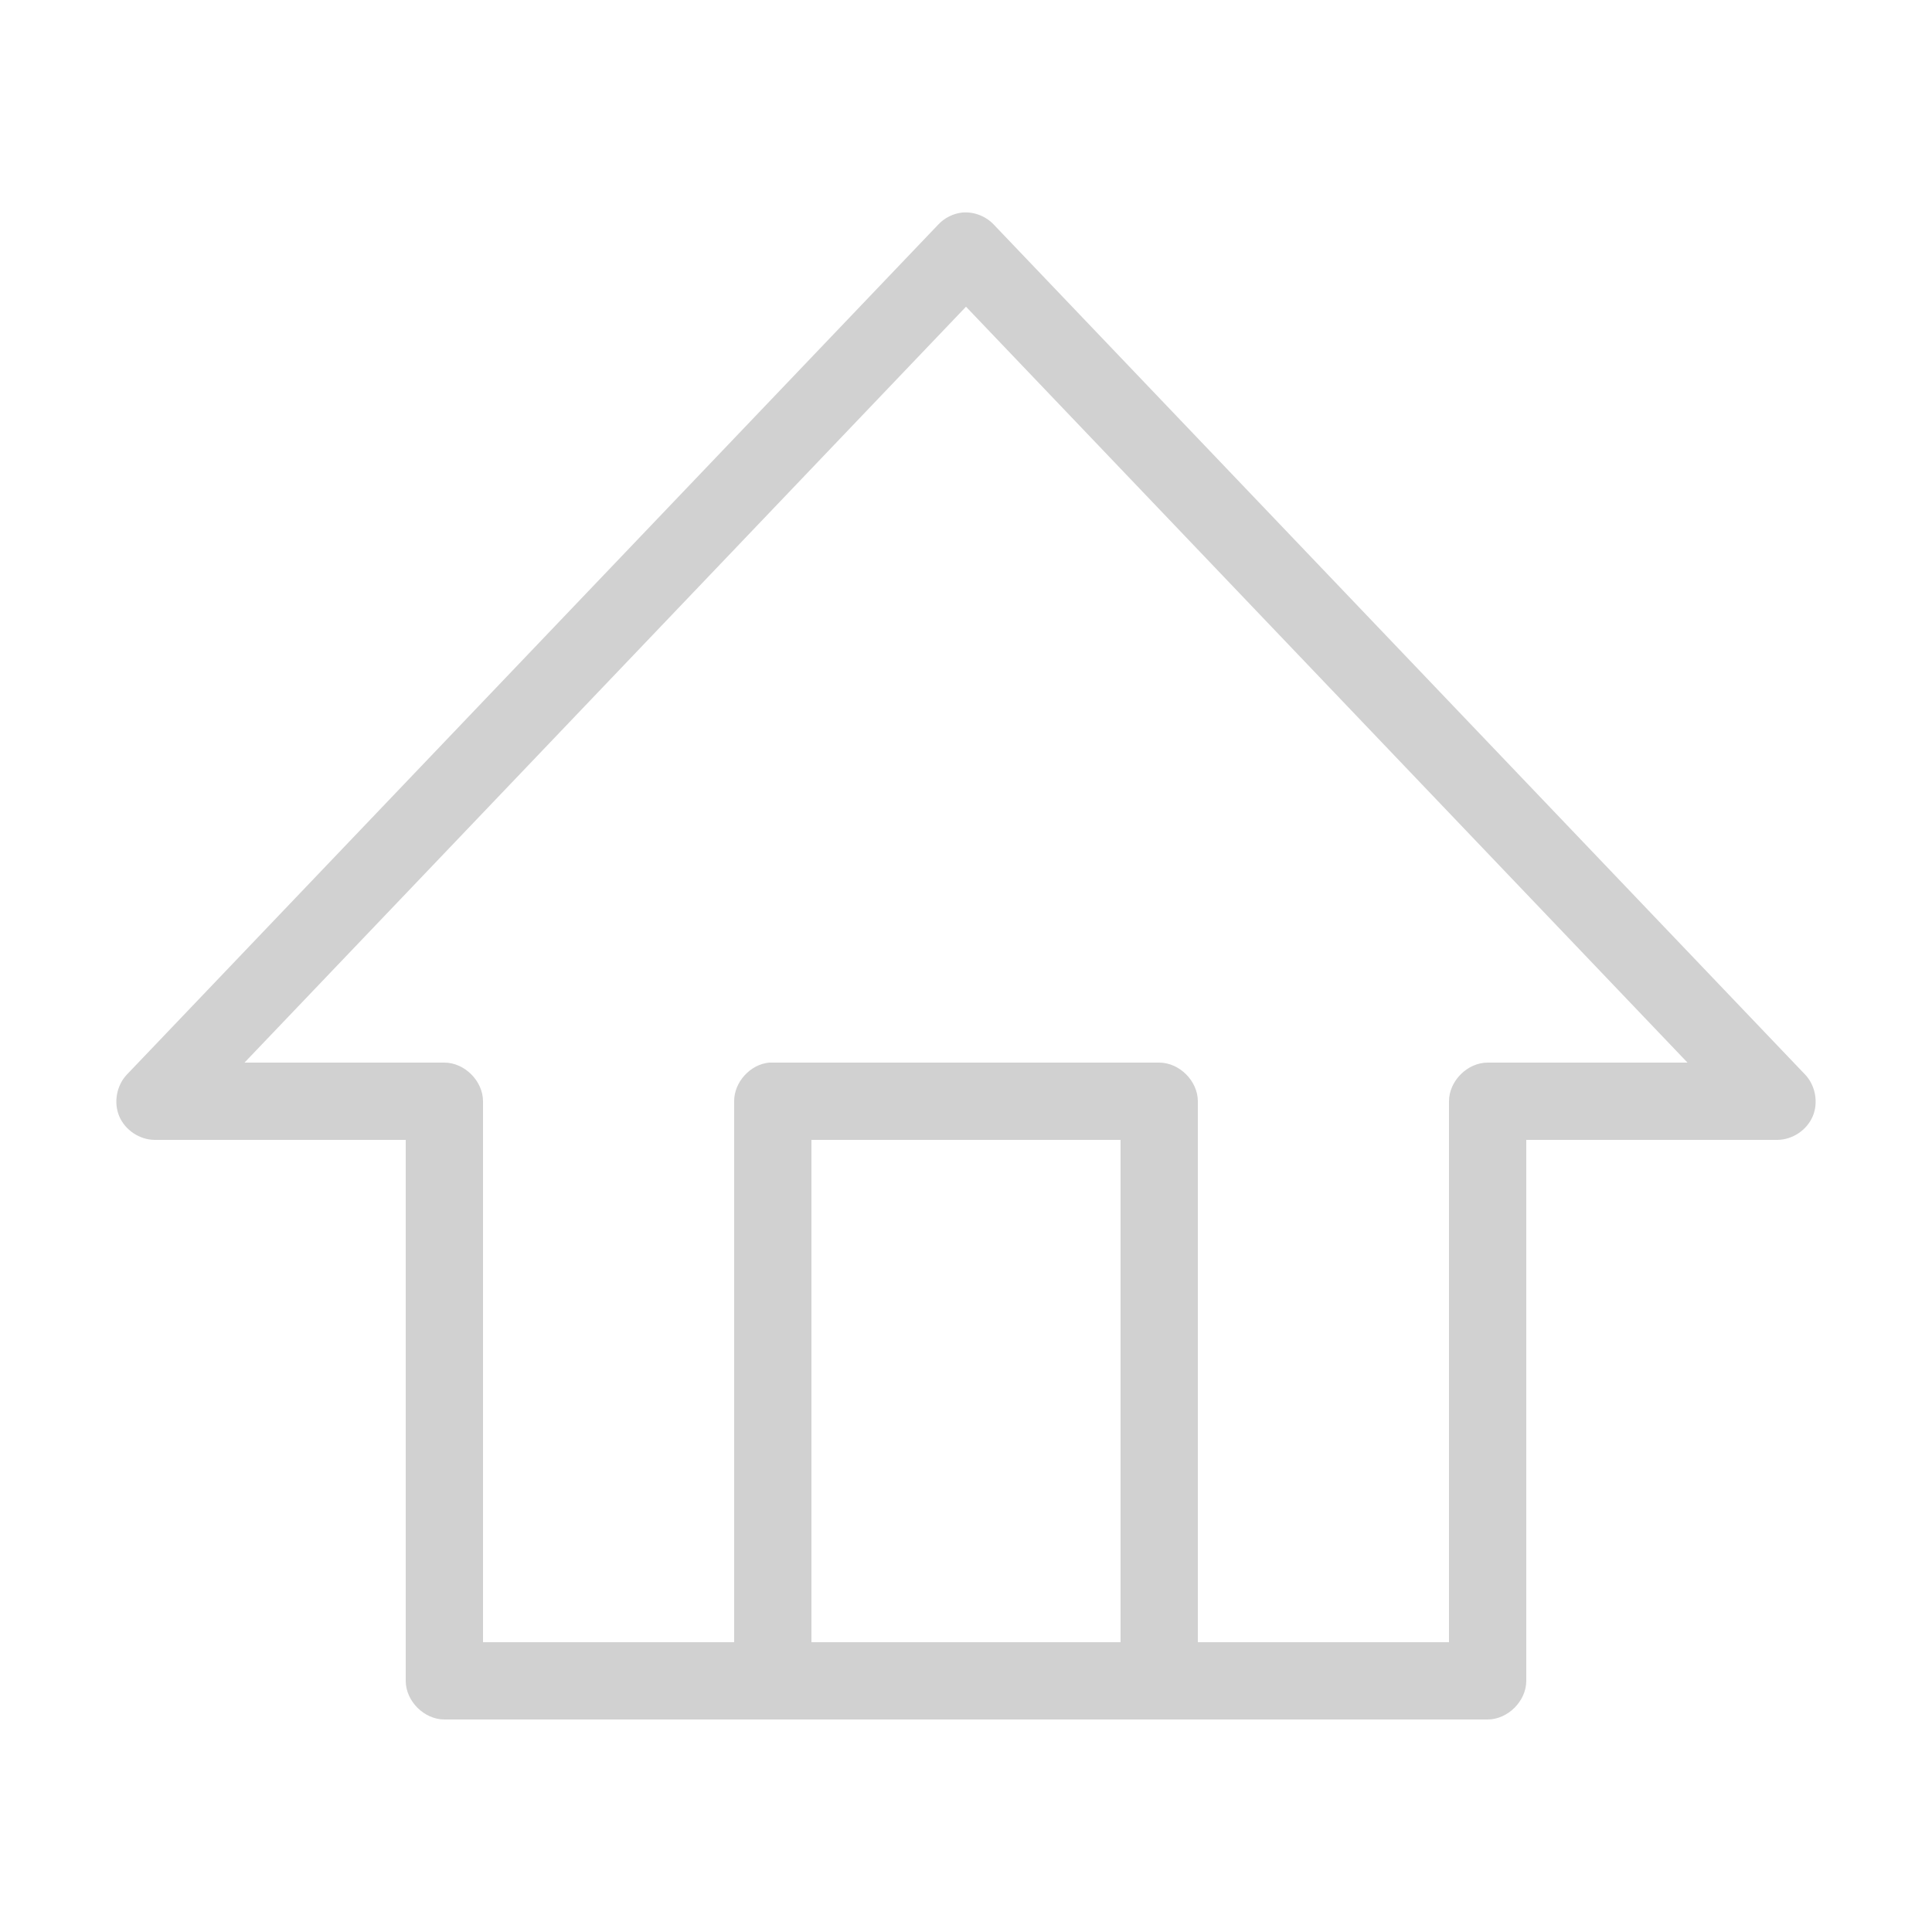 <svg xmlns:dc="http://purl.org/dc/elements/1.1/" xmlns:cc="http://creativecommons.org/ns#" xmlns:rdf="http://www.w3.org/1999/02/22-rdf-syntax-ns#" xmlns:svg="http://www.w3.org/2000/svg" xmlns="http://www.w3.org/2000/svg" xmlns:sodipodi="http://sodipodi.sourceforge.net/DTD/sodipodi-0.dtd" xmlns:inkscape="http://www.inkscape.org/namespaces/inkscape" version="1.1" x="0px" y="0px" viewBox="0 0 100 100" aria-hidden="true" width="100px" height="100px" style="fill:url(#CerosGradient_idf05d72dd8);"><defs><linearGradient class="cerosgradient" data-cerosgradient="true" id="CerosGradient_idf05d72dd8" gradientUnits="userSpaceOnUse" x1="50%" y1="100%" x2="50%" y2="0%"><stop offset="0%" stop-color="#D1D1D1"/><stop offset="100%" stop-color="#D1D1D1"/></linearGradient><linearGradient/></defs><g transform="translate(0,-952.362)"><path style="font-size:medium;font-style:normal;font-variant:normal;font-weight:normal;font-stretch:normal;text-indent:0;text-align:start;text-decoration:none;line-height:normal;letter-spacing:normal;word-spacing:normal;text-transform:none;direction:ltr;block-progression:tb;writing-mode:lr-tb;text-anchor:start;baseline-shift:baseline;opacity:1;color:#000000;fill:#000000;fill-opacity:1;stroke:none;stroke-width:4;marker:none;visibility:visible;display:inline;overflow:visible;enable-background:accumulate;font-family:Sans;-inkscape-font-specification:Sans;fill:url(#CerosGradient_idf05d72dd8);" d="m 49.812,11 c -0.473,0.051 -0.926,0.277 -1.25,0.625 l -42,44 C 6.031,56.187 5.872,57.072 6.175,57.784 6.478,58.496 7.226,58.994 8,59 l 13,0 0,28 c 1.05e-4,1.047 0.953,2 2,2 l 54,0 c 1.047,-1.05e-4 2,-0.953 2,-2 l 0,-28 13,0 c 0.774,-0.006 1.522,-0.504 1.825,-1.216 C 94.128,57.072 93.969,56.187 93.438,55.625 l -42,-44 C 51.027,11.187 50.411,10.95 49.812,11 z M 50,15.875 87.344,55 77,55 c -1.047,1.05e-4 -2,0.953 -2,2 l 0,28 -13,0 0,-28 c -1.05e-4,-1.047 -0.953,-2 -2,-2 l -20,0 c -0.062,-0.003 -0.125,-0.003 -0.188,0 -0.983,0.093 -1.817,1.012 -1.812,2 l 0,28 -13,0 0,-28 c -1.05e-4,-1.047 -0.953,-2 -2,-2 L 12.656,55 z M 42,59 l 16,0 0,26 -16,0 z" transform="translate(0,952.362)"/></g></svg>